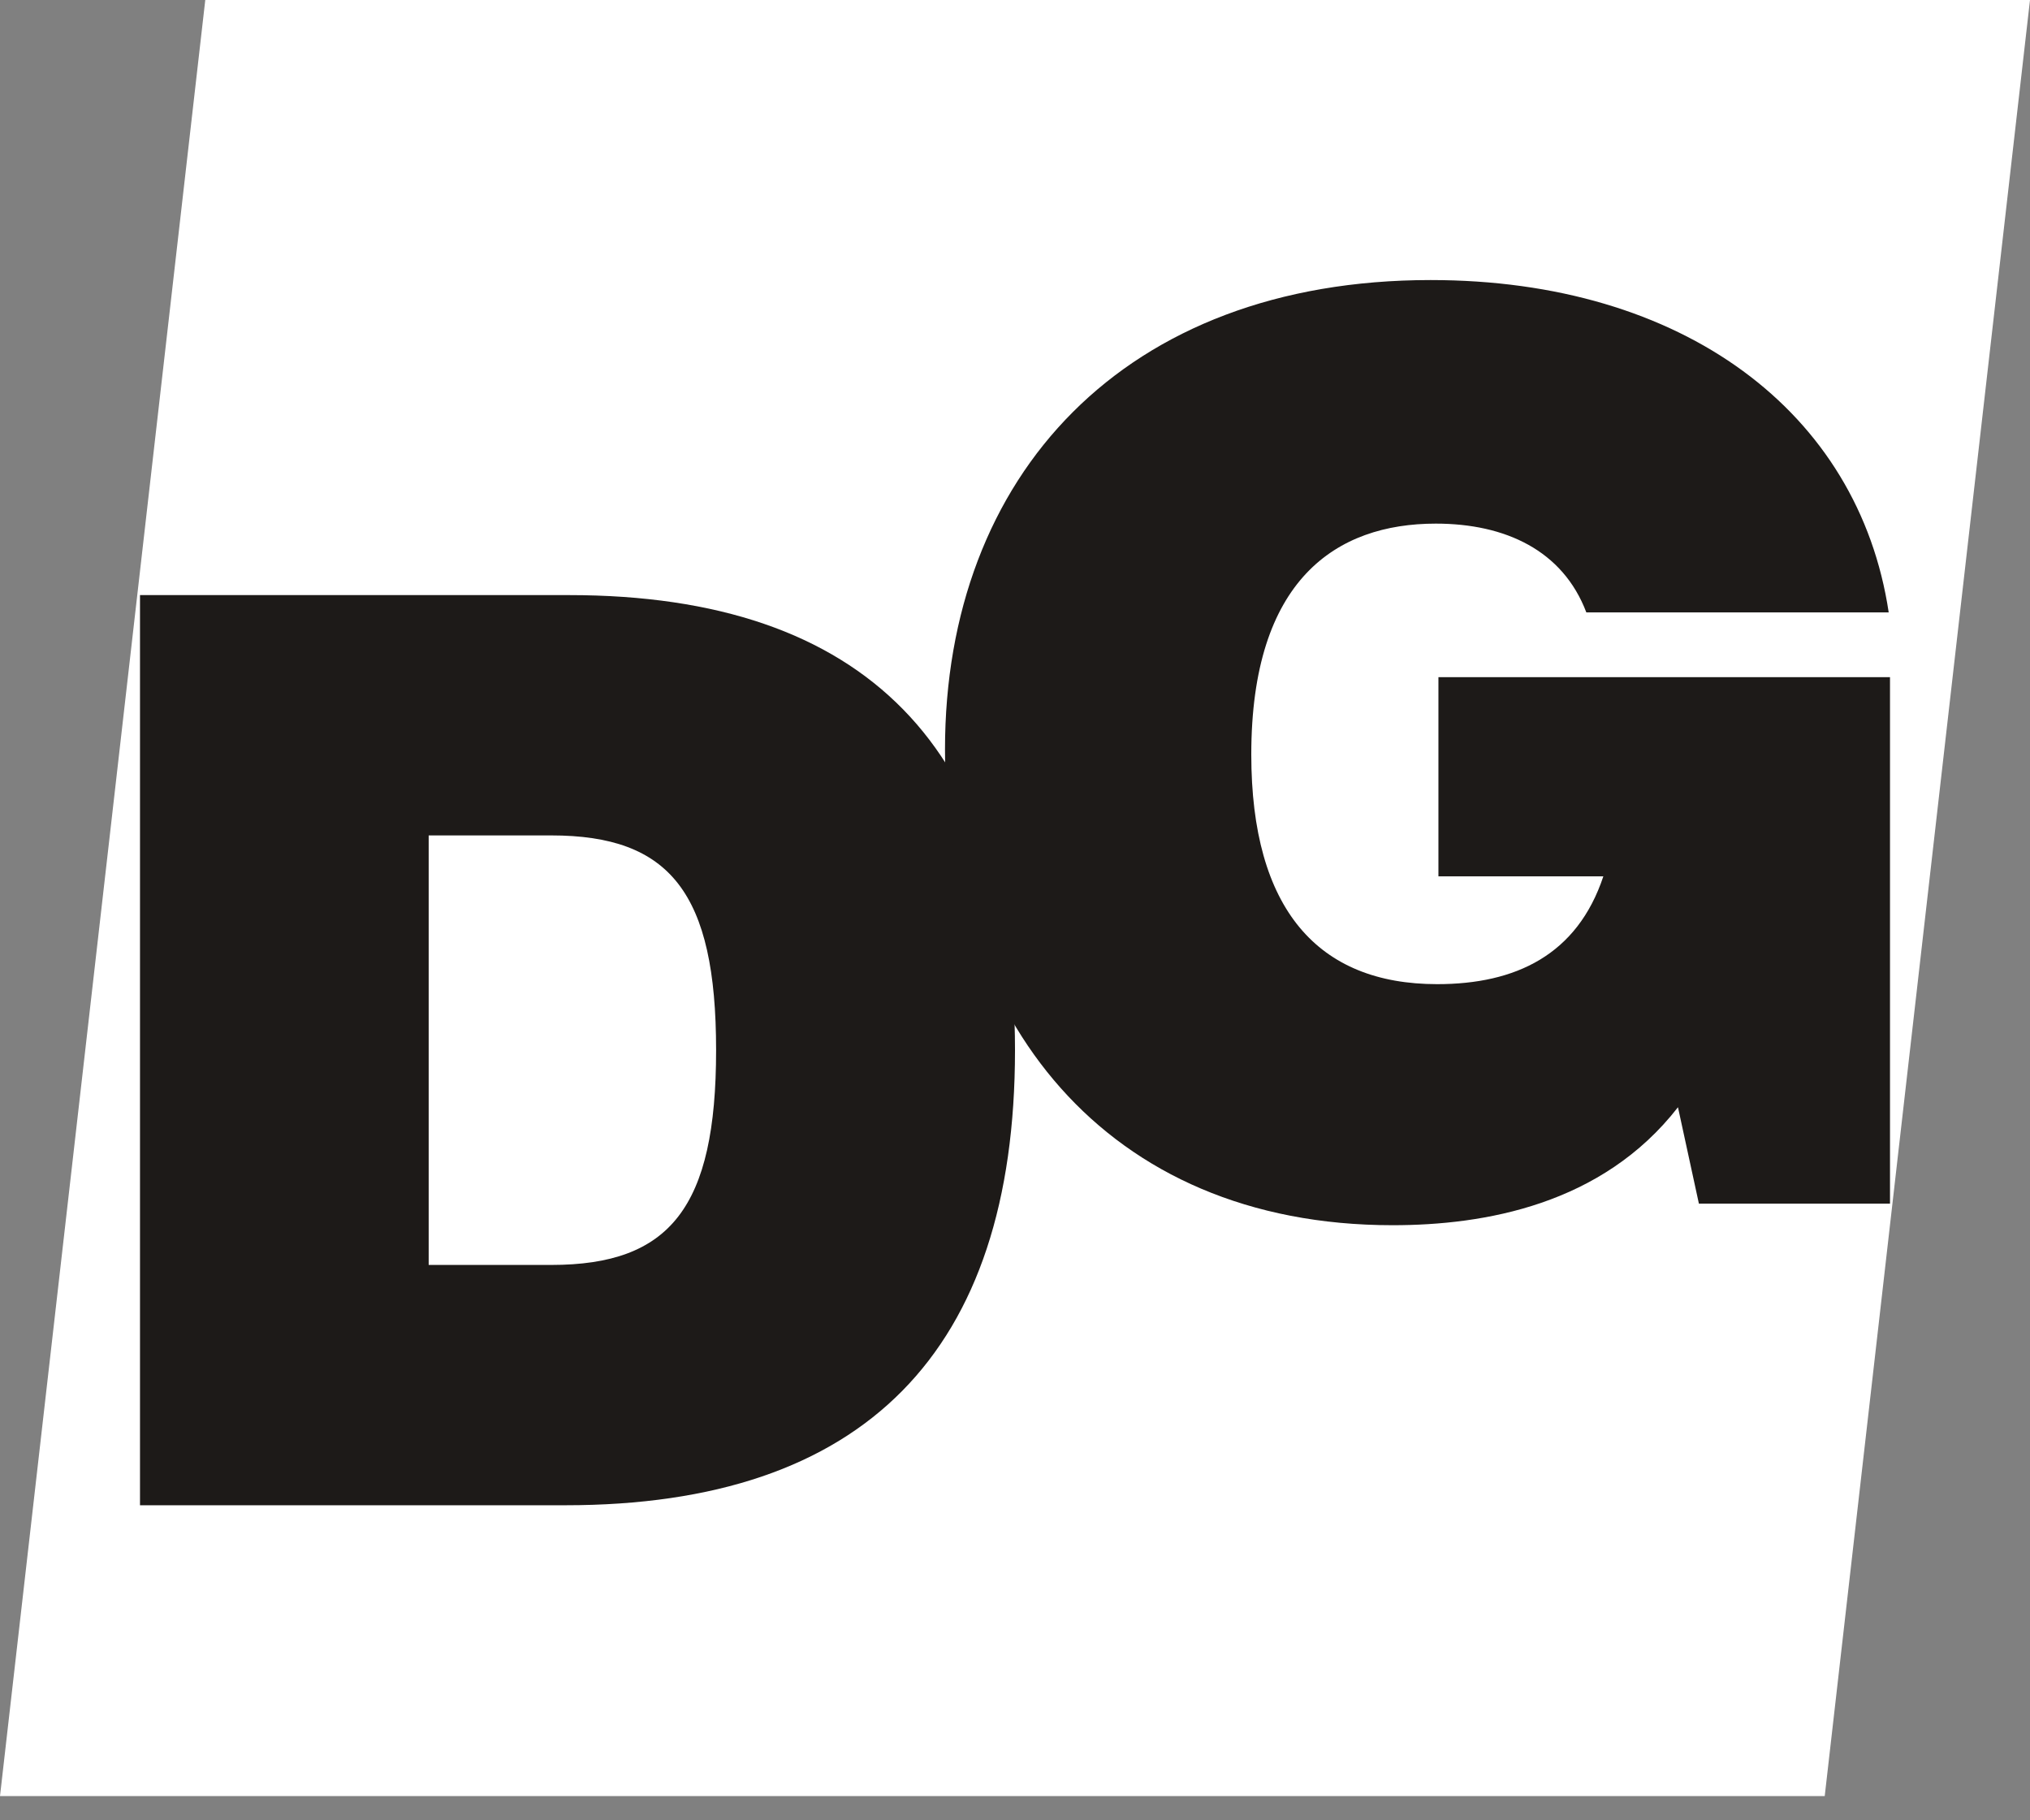 <svg width="58" height="52" viewBox="0 0 58 52" fill="none" xmlns="http://www.w3.org/2000/svg">
<rect x="0" y="0" width="58" height="52" fill="#808080" stroke="none"/>
<g id="Group 108">
<path id="Rectangle 2" d="M5.865 0H58L52.135 51.308H0L5.865 0Z" fill="white"/>
<path id="D" d="M16.263 17C24.73 17 29 21.382 29 30C29 38.618 24.693 43 16.153 43H4V17H16.263ZM15.752 36.135C19.146 36.135 20.46 34.492 20.46 30C20.46 25.508 19.146 23.865 15.752 23.865H12.248V36.135H15.752Z" fill="#1D1A18"/>
<path id="G" d="M41.098 19.344H54V34.384H48.54L47.942 31.63C45.773 34.42 42.407 35 39.789 35C31.562 35 27 29.093 27 21.409C27 13.581 32.123 8 40.874 8C48.091 8 53.102 11.769 53.963 17.495H45.324C44.651 15.72 43.005 14.958 41.023 14.958C38.181 14.958 35.751 16.553 35.751 21.554C35.751 25.976 37.658 28.114 41.061 28.114C43.305 28.114 45.062 27.28 45.81 25.034H41.098V19.344Z" fill="#1D1A18"/>
</g>
</svg>
